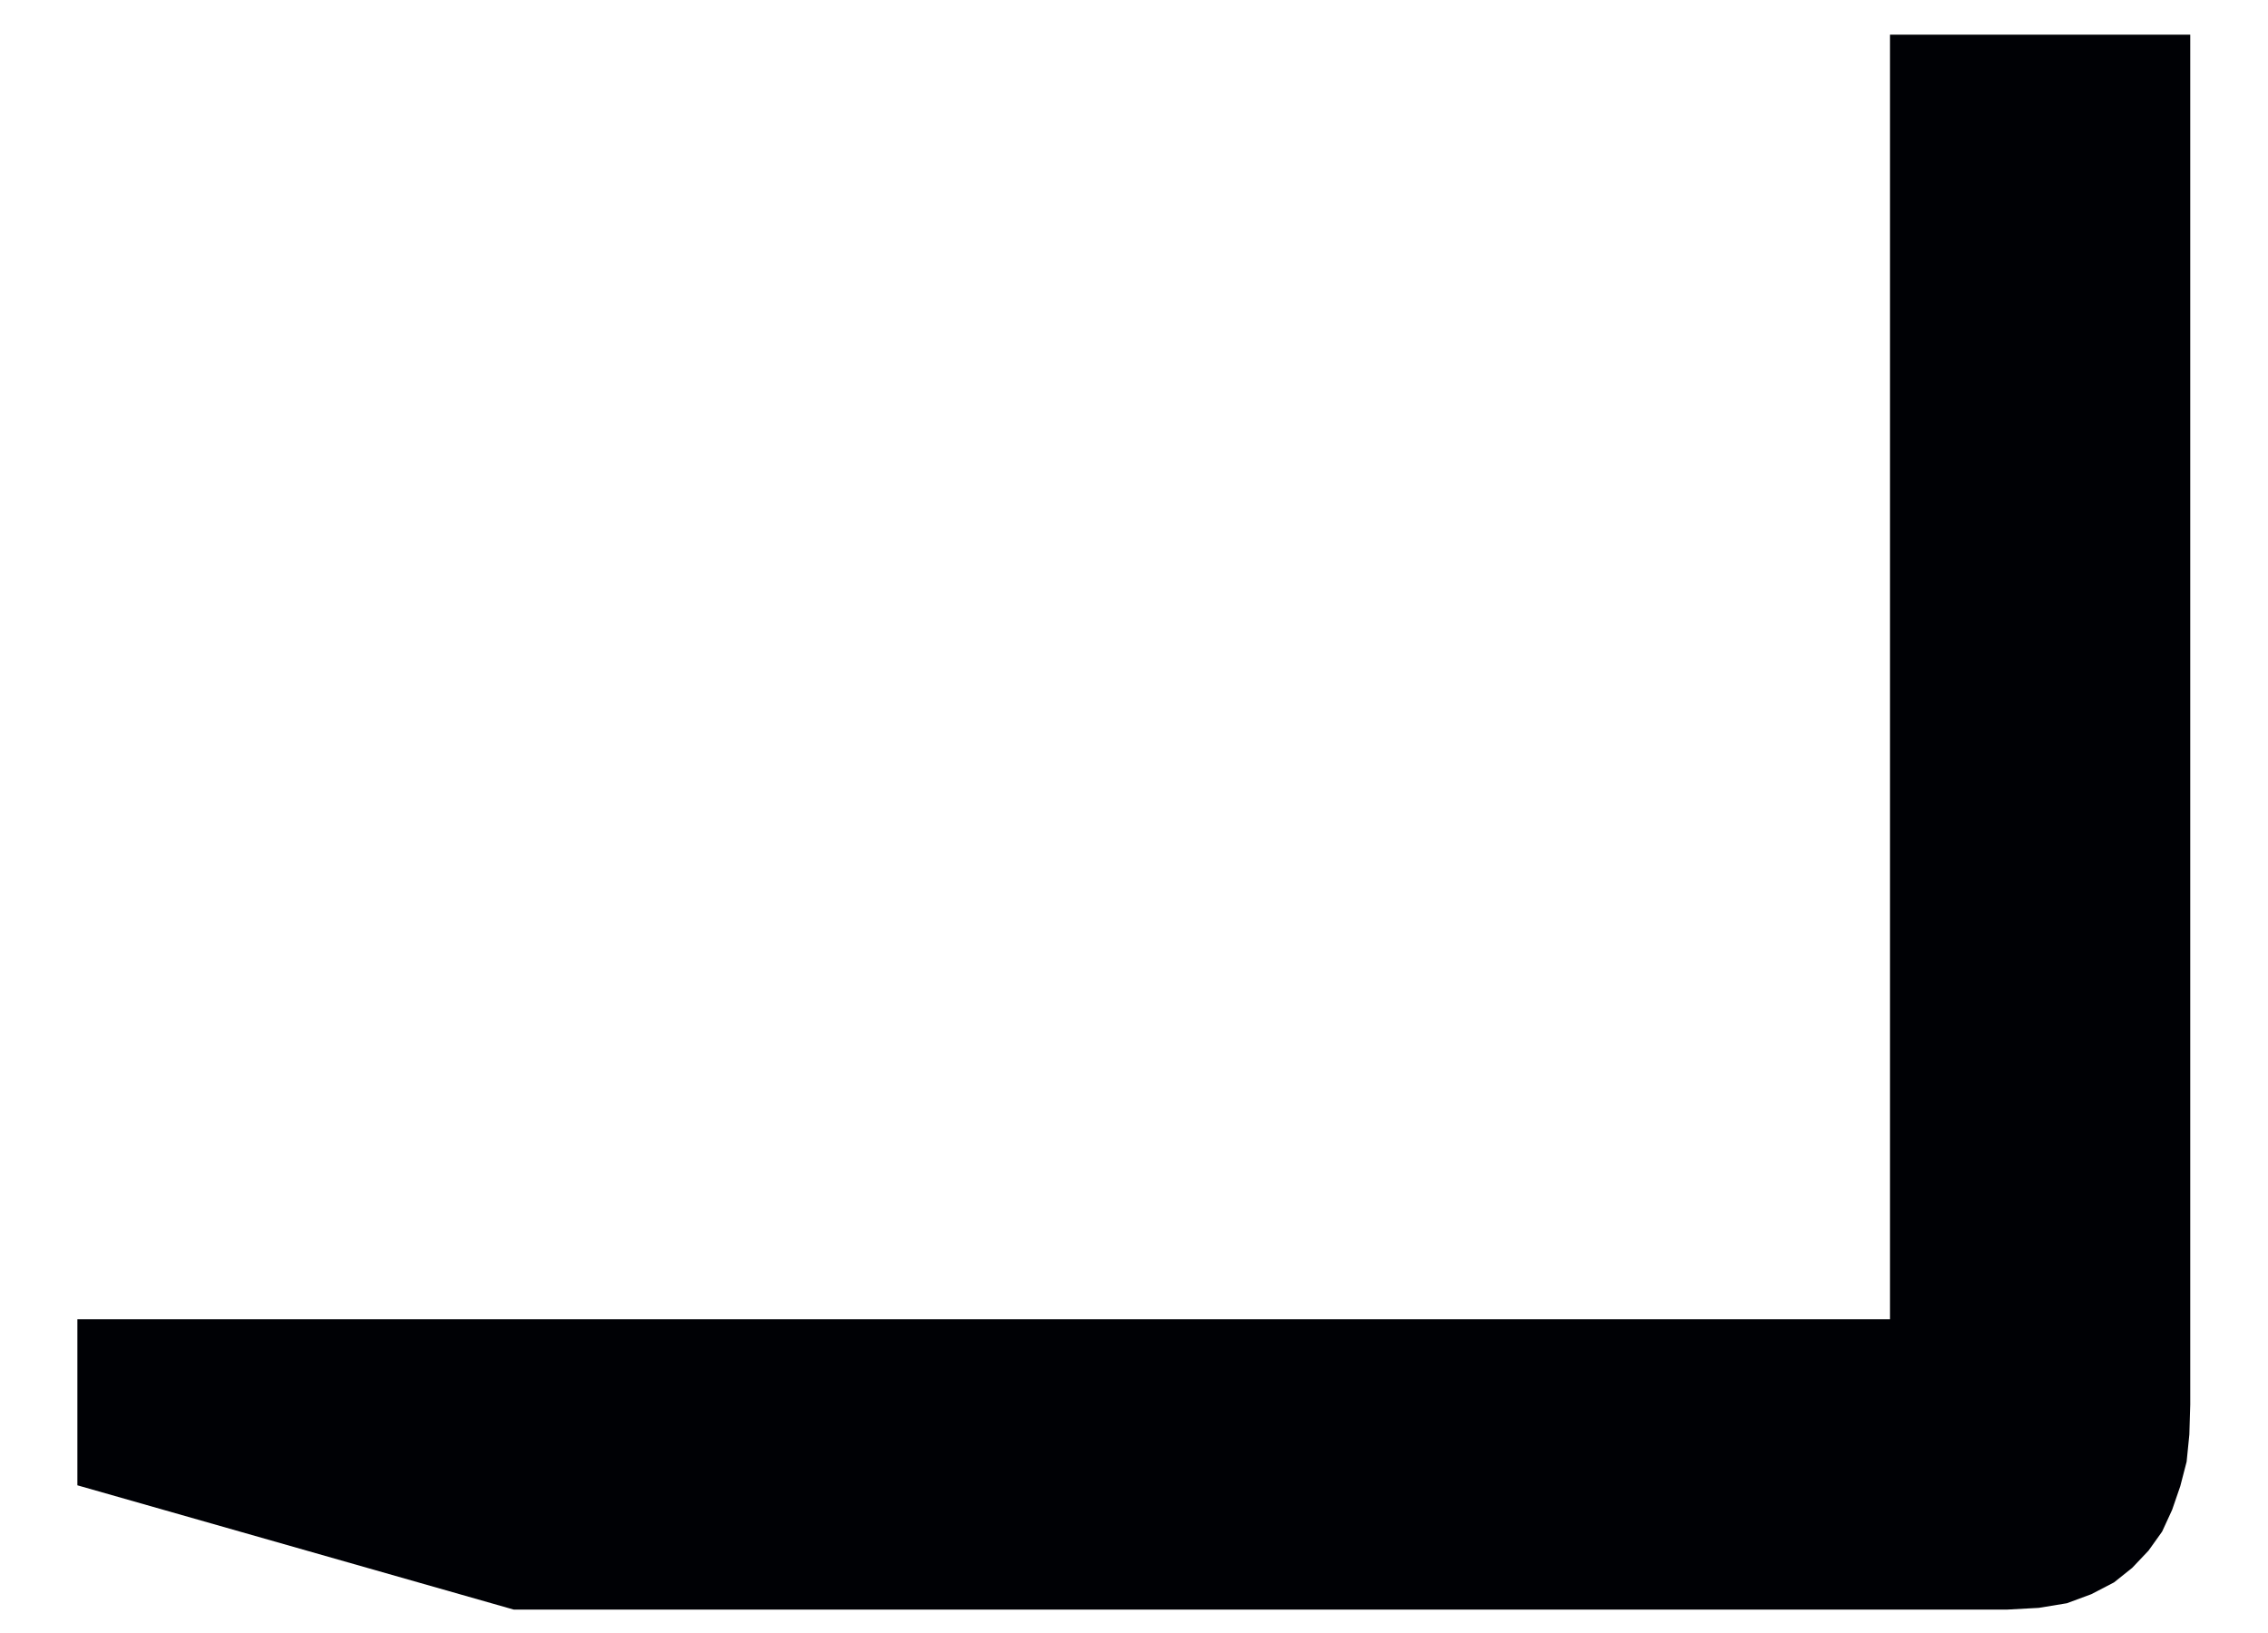 <?xml version="1.0" encoding="UTF-8"?>
<svg width="25px" height="18px" viewBox="0 0 25 18" version="1.1" xmlns="http://www.w3.org/2000/svg" xmlns:xlink="http://www.w3.org/1999/xlink">
    <!-- Generator: Sketch 61.2 (89653) - https://sketch.com -->
    <title>Fill 1202</title>
    <desc>Created with Sketch.</desc>
    <g id="Page-1" stroke="none" stroke-width="1" fill="none" fill-rule="evenodd">
        <g id="ICONS-RICK" transform="translate(-61, -477)" fill="#000105">
            <polyline id="Fill-1202" points="85.143 492.353 85.143 492.482 85.133 492.813 85.103 493.112 85.033 493.382 84.943 493.643 84.833 493.882 84.683 494.092 84.503 494.282 84.303 494.442 84.053 494.572 83.783 494.672 83.473 494.723 83.123 494.742 66.663 494.742 61.853 493.372 61.853 491.542 81.833 491.542 81.833 477.382 85.143 477.382 85.143 492.353"></polyline>
        </g>
    </g>
</svg>
